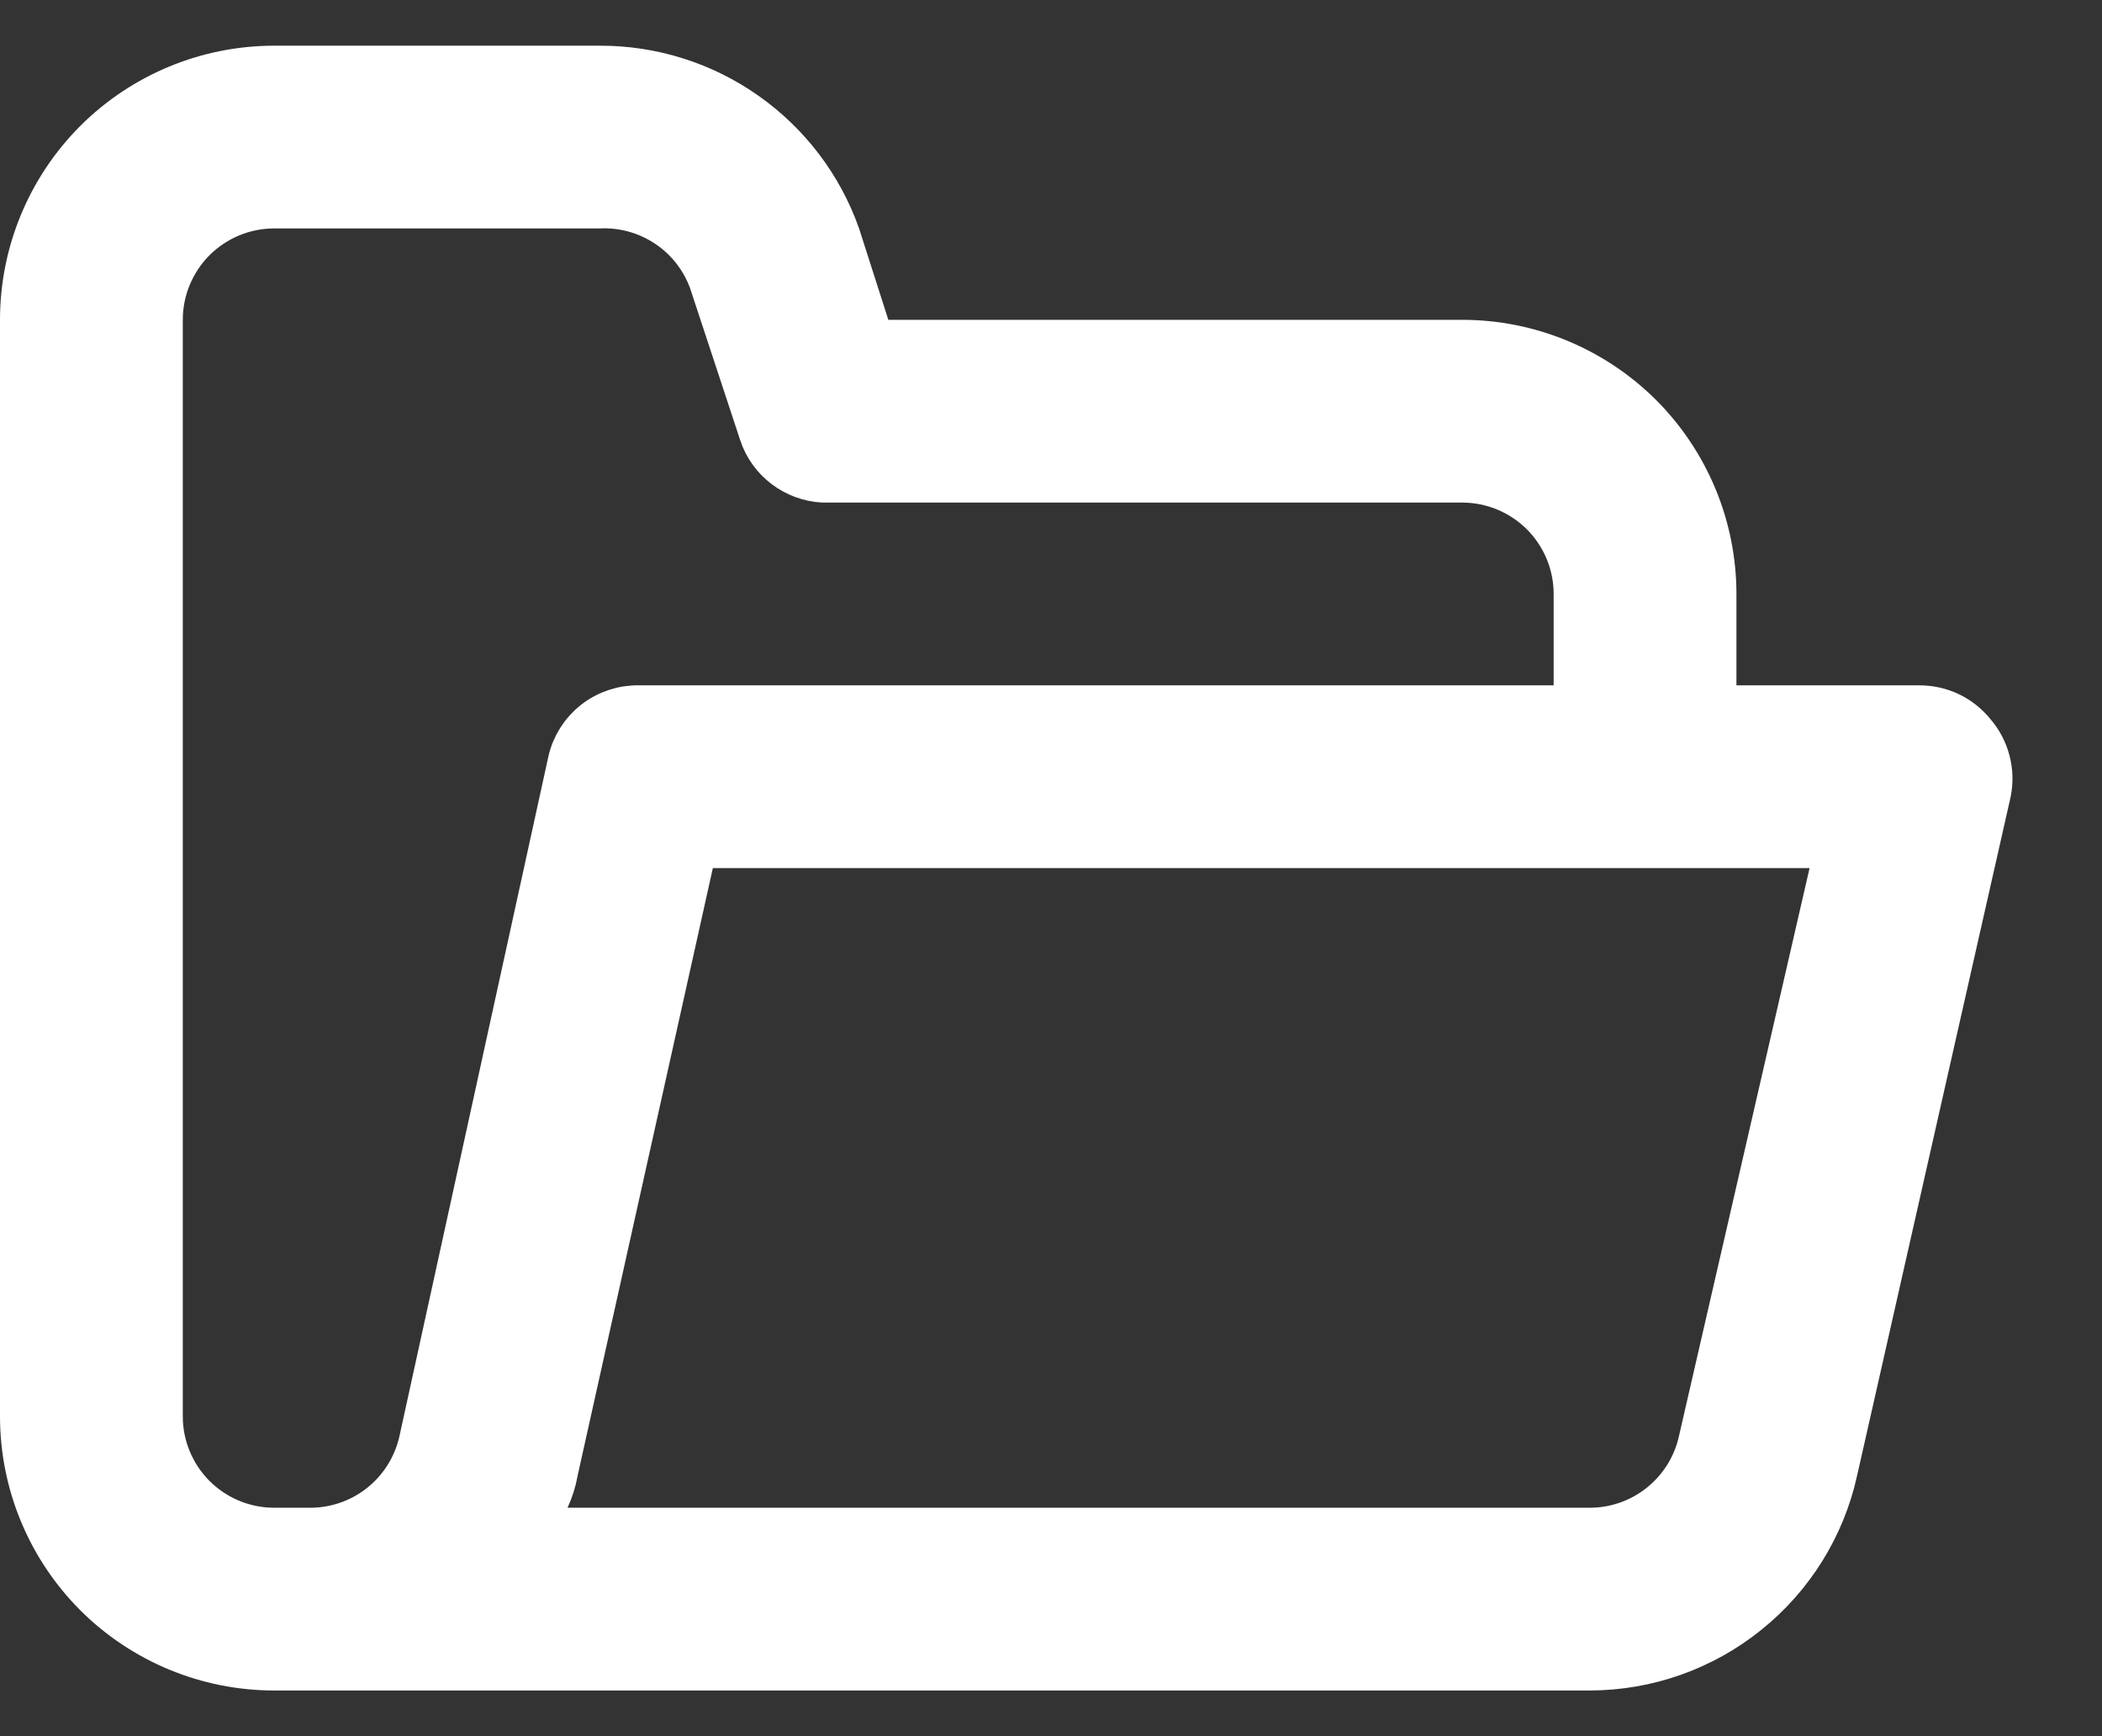 <svg width="23" height="19" viewBox="0 0 23 19" fill="none" xmlns="http://www.w3.org/2000/svg">
<rect x="0" y="0" width="23" height="19" fill="#333333" stroke="none"/>
<path d="M21.586 8.028L21.586 8.028L21.59 8.033C21.664 8.119 21.718 8.222 21.746 8.332C21.775 8.442 21.778 8.557 21.756 8.668L20.076 16.095L20.076 16.096C19.941 16.706 19.602 17.251 19.115 17.642C18.629 18.034 18.024 18.248 17.4 18.25C17.4 18.25 17.399 18.25 17.399 18.25L3 18.25C2.271 18.25 1.571 17.96 1.055 17.445C0.54 16.929 0.25 16.229 0.25 15.5V3.5C0.25 2.771 0.54 2.071 1.055 1.555C1.571 1.04 2.271 0.75 3 0.75L6.56 0.75L6.561 0.75C7.131 0.748 7.689 0.923 8.155 1.252C8.62 1.579 8.973 2.043 9.163 2.58L9.482 3.576L9.538 3.75H9.72H16C16.729 3.75 17.429 4.04 17.945 4.555C18.46 5.071 18.75 5.771 18.75 6.5V7.5V7.75H19L21 7.75L21.001 7.75C21.113 7.75 21.224 7.774 21.325 7.822C21.426 7.87 21.515 7.941 21.586 8.028ZM4.614 15.775L4.614 15.774L6.244 8.335C6.244 8.335 6.244 8.335 6.244 8.334C6.282 8.165 6.378 8.015 6.514 7.908C6.651 7.802 6.821 7.746 6.994 7.75L6.994 7.75H7H17H17.25V7.5V6.5C17.25 6.168 17.118 5.851 16.884 5.616C16.649 5.382 16.331 5.25 16 5.25H9.006C8.858 5.242 8.715 5.189 8.596 5.1C8.475 5.009 8.385 4.884 8.337 4.741C8.337 4.741 8.337 4.741 8.337 4.74L7.797 3.102L7.797 3.102L7.797 3.1C7.71 2.842 7.541 2.618 7.315 2.465C7.091 2.313 6.824 2.237 6.554 2.25H3C2.668 2.25 2.351 2.382 2.116 2.616C1.882 2.851 1.75 3.168 1.75 3.5V15.5C1.75 15.832 1.882 16.149 2.116 16.384C2.351 16.618 2.668 16.75 3 16.75H3.367C3.655 16.756 3.936 16.663 4.163 16.486C4.391 16.308 4.55 16.057 4.614 15.775ZM5.983 16.395L5.819 16.75H6.21H17.367C17.655 16.756 17.936 16.663 18.163 16.486C18.391 16.308 18.55 16.058 18.614 15.776C18.614 15.776 18.614 15.775 18.614 15.775L20.044 9.556L20.114 9.25H19.8H7.8H7.6L7.556 9.446L6.076 16.096L6.076 16.096L6.074 16.107C6.056 16.206 6.026 16.303 5.983 16.395Z" fill="white" stroke="white" stroke-width="0.5"/>
</svg>
